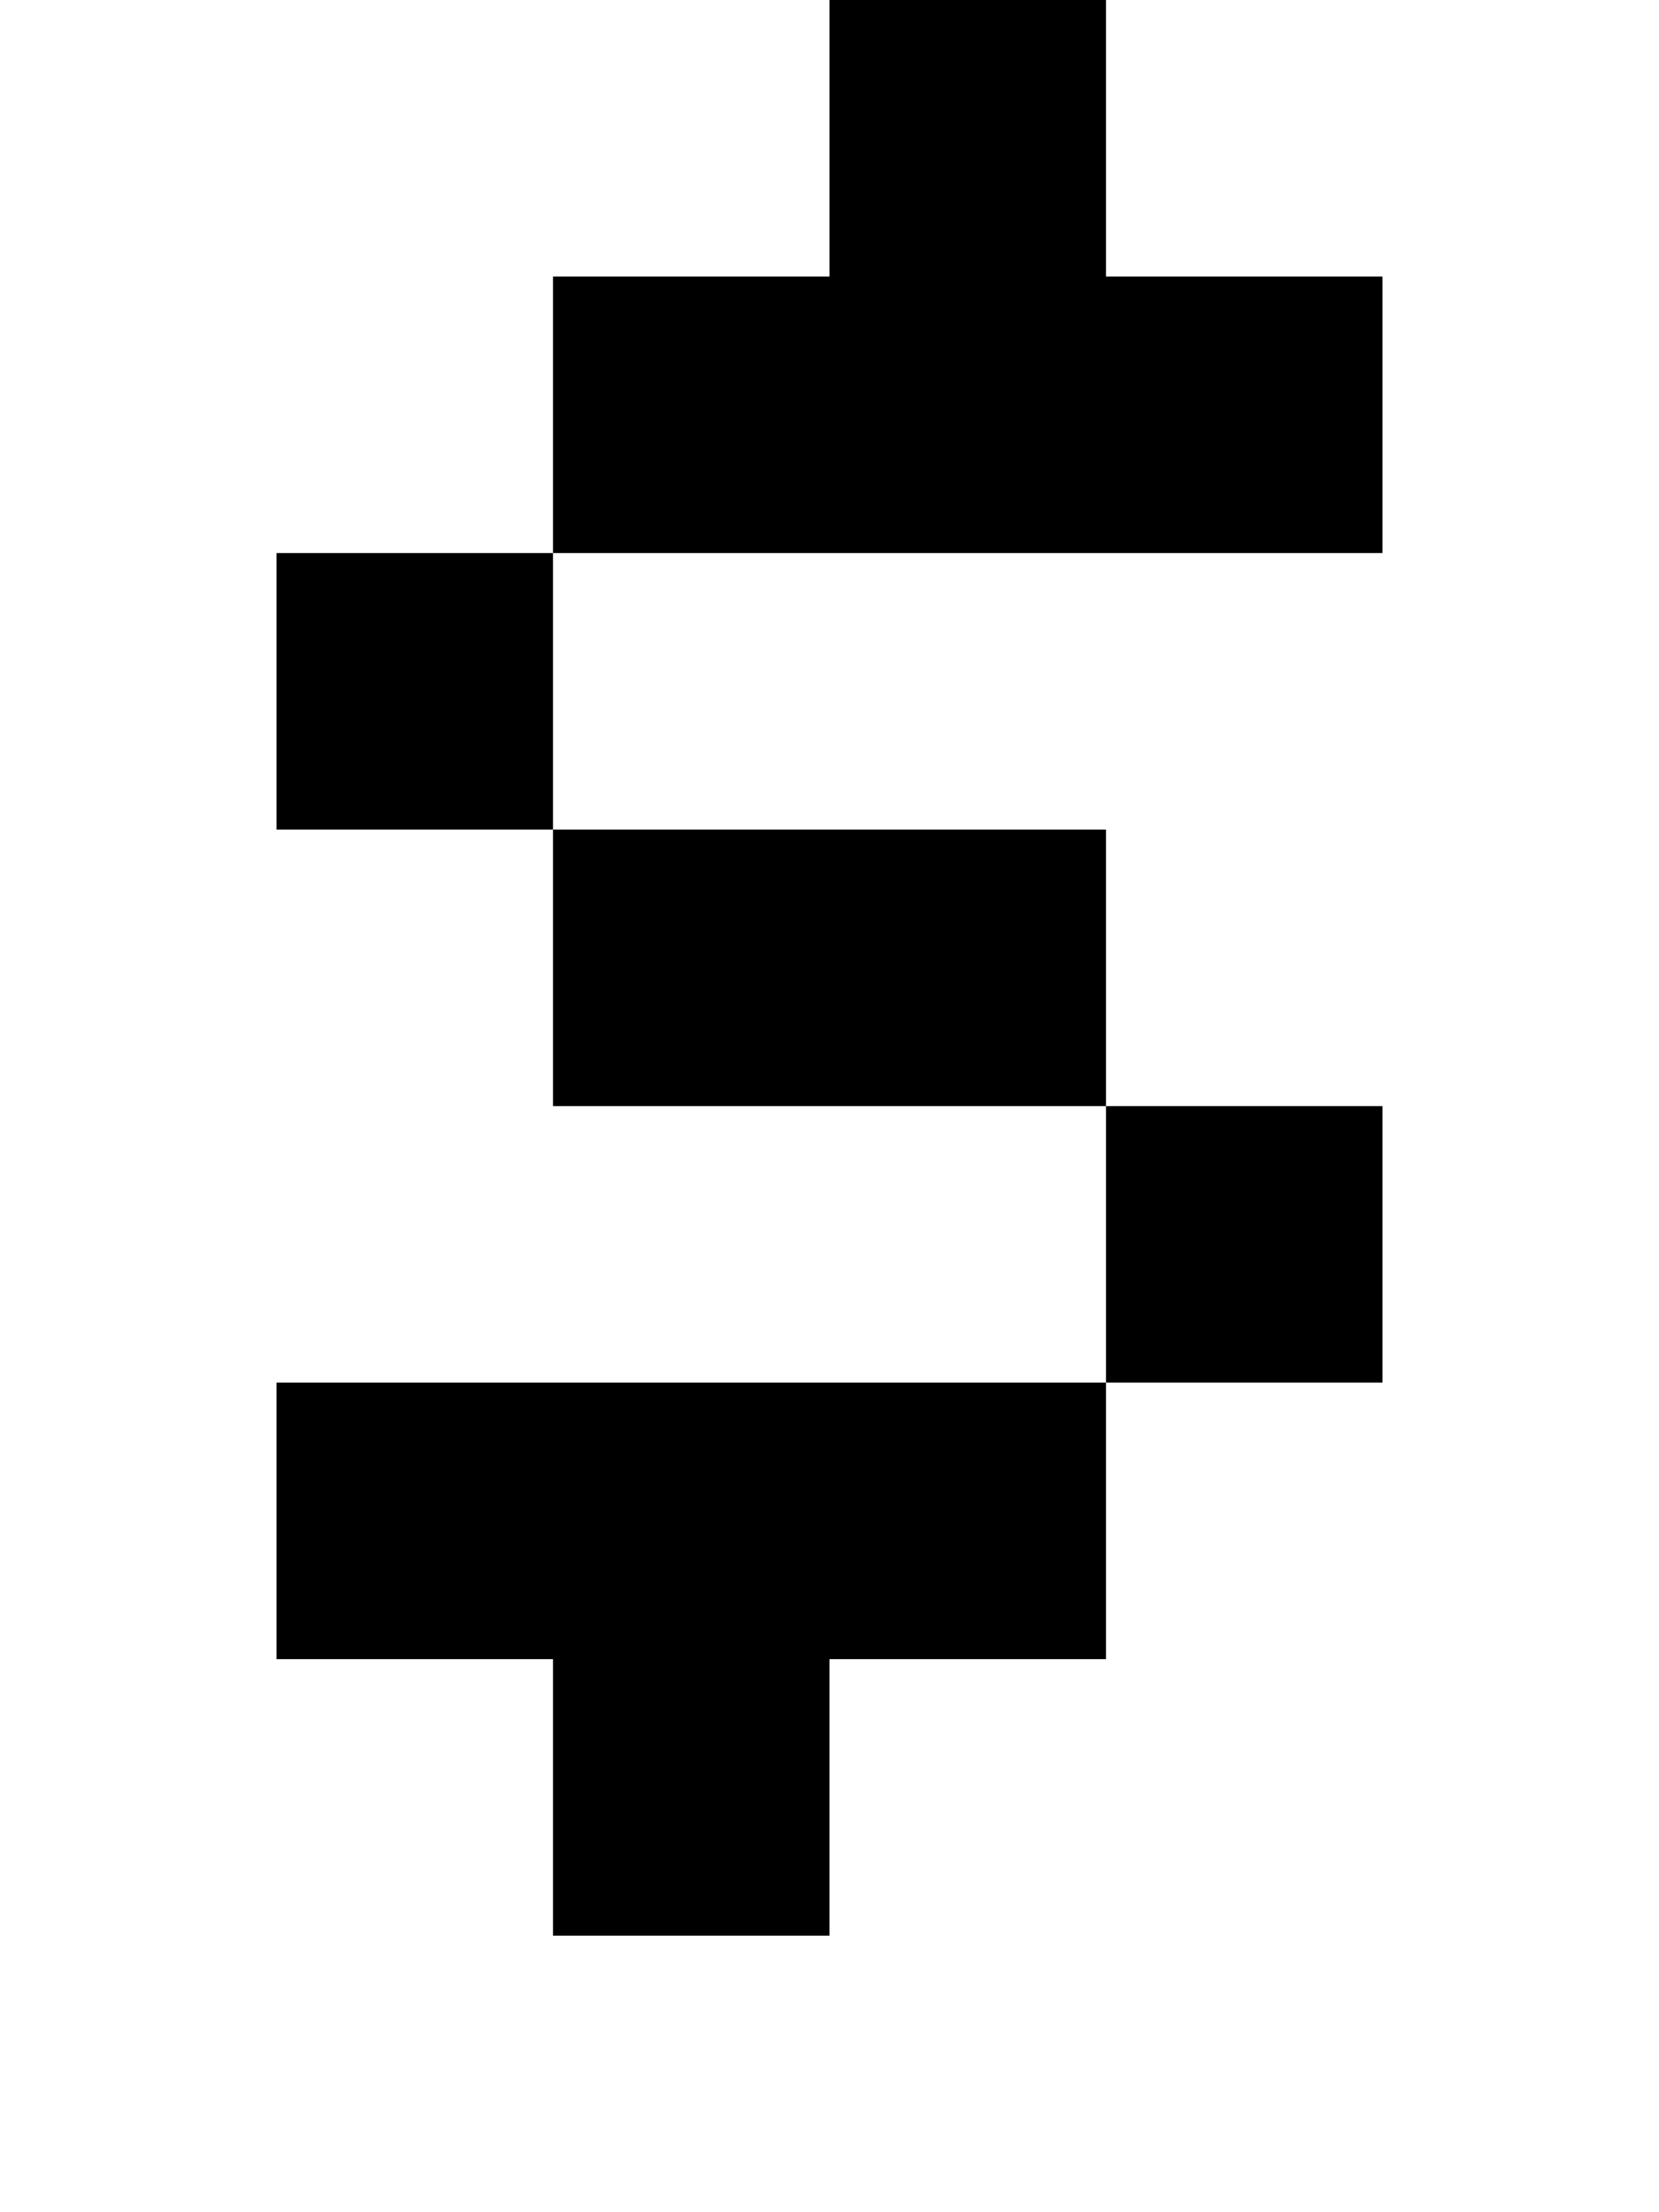 <?xml version="1.0" standalone="no"?>
<!DOCTYPE svg PUBLIC "-//W3C//DTD SVG 20010904//EN"
 "http://www.w3.org/TR/2001/REC-SVG-20010904/DTD/svg10.dtd">
<svg version="1.0" xmlns="http://www.w3.org/2000/svg"
 width="24pt" height="32pt" viewBox="0 0 24 32"
 preserveAspectRatio="xMidYMid meet">
<g transform="translate(0,32) scale(1,-1)"
fill="#000000" stroke="none">
<path d="M12 30 l0 -2 -2 0 -2 0 0 -2 0 -2 -2 0 -2 0 0 -2 0 -2 2 0 2 0 0 -2
0 -2 4 0 4 0 0 -2 0 -2 -6 0 -6 0 0 -2 0 -2 2 0 2 0 0 -2 0 -2 2 0 2 0 0 2 0
2 2 0 2 0 0 2 0 2 2 0 2 0 0 2 0 2 -2 0 -2 0 0 2 0 2 -4 0 -4 0 0 2 0 2 6 0 6
0 0 2 0 2 -2 0 -2 0 0 2 0 2 -2 0 -2 0 0 -2z"/>
</g>
</svg>
